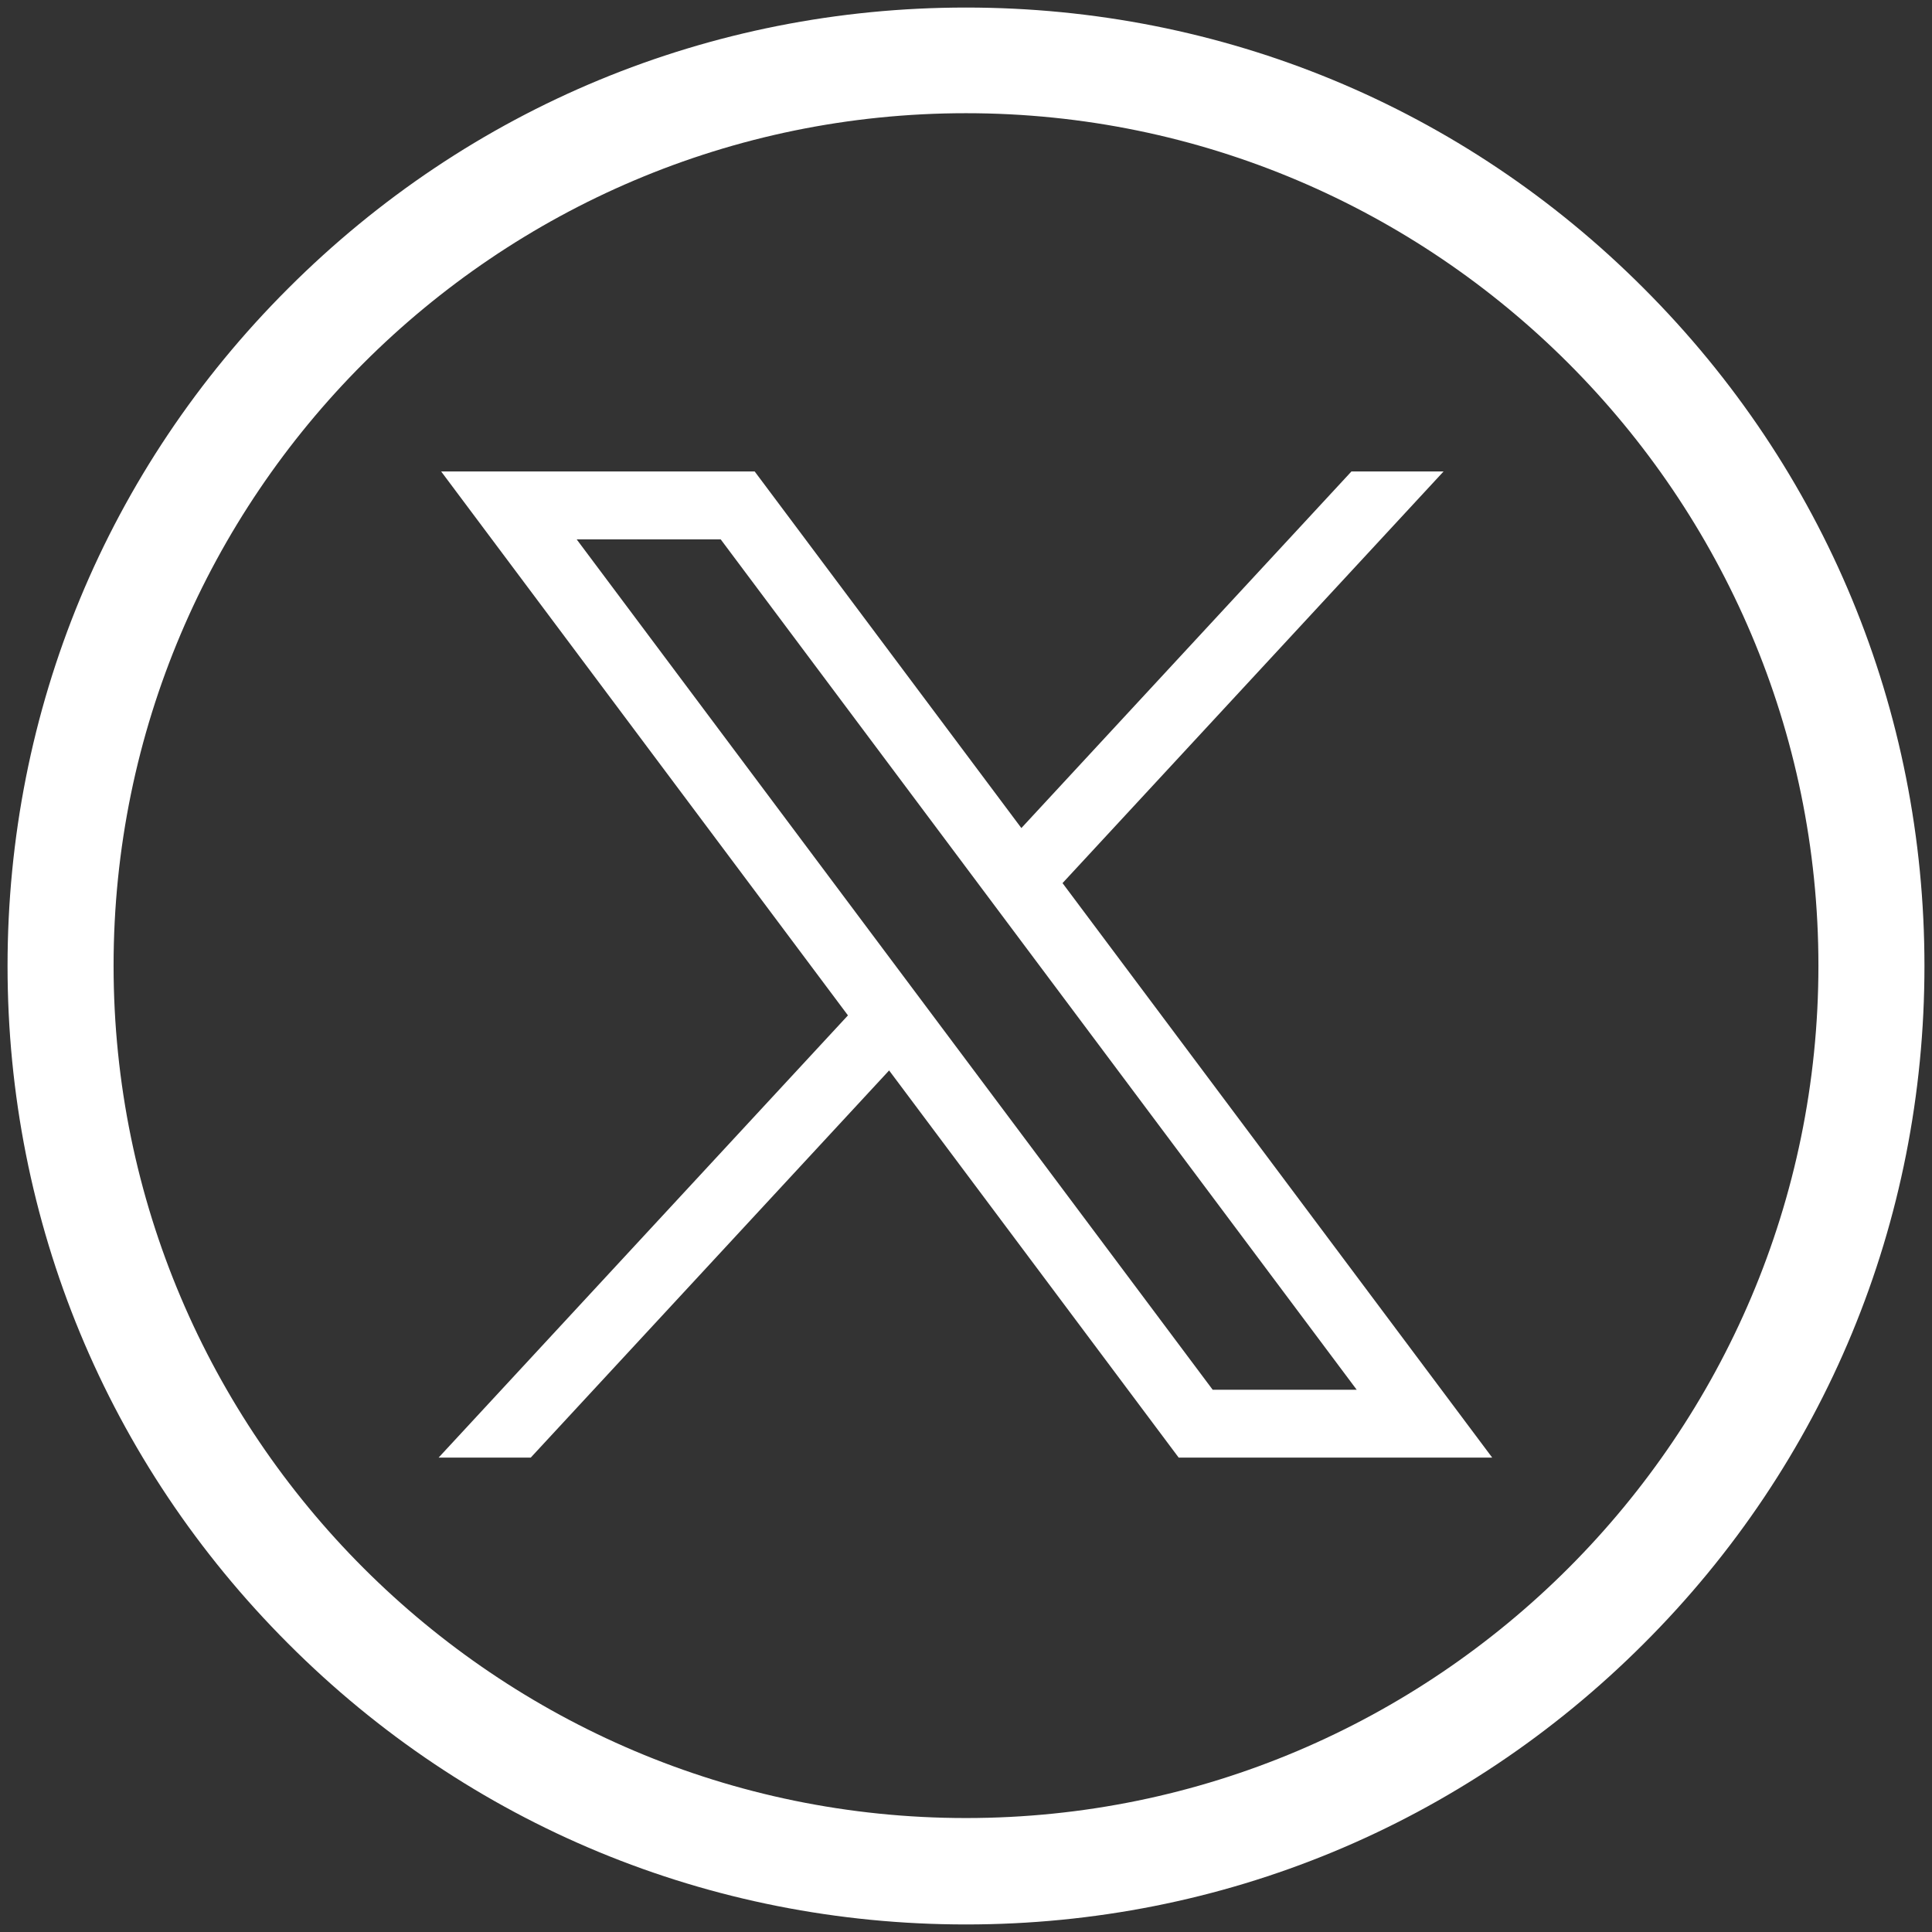 <?xml version="1.0" encoding="UTF-8" standalone="no"?>
<svg xmlns:dc="http://purl.org/dc/elements/1.1/" xmlns:cc="http://creativecommons.org/ns#" xmlns:rdf="http://www.w3.org/1999/02/22-rdf-syntax-ns#" xmlns:svg="http://www.w3.org/2000/svg" xmlns="http://www.w3.org/2000/svg" xmlns:sodipodi="http://sodipodi.sourceforge.net/DTD/sodipodi-0.dtd" xmlns:inkscape="http://www.inkscape.org/namespaces/inkscape" version="1.1" id="Capa_1" x="0px" y="0px" viewBox="0 0 512 512" style="enable-background:new 0 0 512 512;" xml:space="preserve" sodipodi:docname="x-1.svg" inkscape:version="1.0.1 (3bc2e813f5, 2020-09-07)"><rect x="0" y="0" width="512" height="512" fill="#333333" stroke="none"/><defs id="defs13"></defs>
<style type="text/css" id="style2">
	.st0{fill:#FFFFFF;}
</style>
<g id="g6">
	<path class="st0" d="M256,510c-67.9,0-131.7-26.4-179.6-74.4C28.4,387.6,2,323.8,2,256c0-67.9,26.4-131.7,74.4-179.6   C124.4,28.4,188.2,2,256,2c67.9,0,131.7,26.4,179.6,74.4c48,48,74.4,111.8,74.4,179.6c0,67.9-26.4,131.7-74.4,179.6   C387.6,483.6,323.8,510,256,510z M256,30C131.4,30,30.1,131.4,30.1,255.9c0,124.6,101.4,225.9,225.9,225.9   c124.6,0,225.9-101.4,225.9-225.9S380.5,30,256,30z" id="path4"></path>
</g>

<g id="layer1" transform="matrix(0.279,0,0,0.279,37.694,78.267)" style="stroke-width:3.583;fill-opacity:1;fill:#ffffff"><path id="path1009" d="M 283.94,167.31 670.33,683.95 281.5,1104 h 87.51 L 709.43,736.24 984.48,1104 h 297.8 L 874.15,558.3 1236.07,167.31 h -87.51 L 835.05,506.01 581.74,167.31 Z m 128.69,64.46 h 136.81 l 604.13,807.76 h -136.81 z" style="stroke-width:3.583;fill-opacity:1;fill:#ffffff"></path></g></svg>
